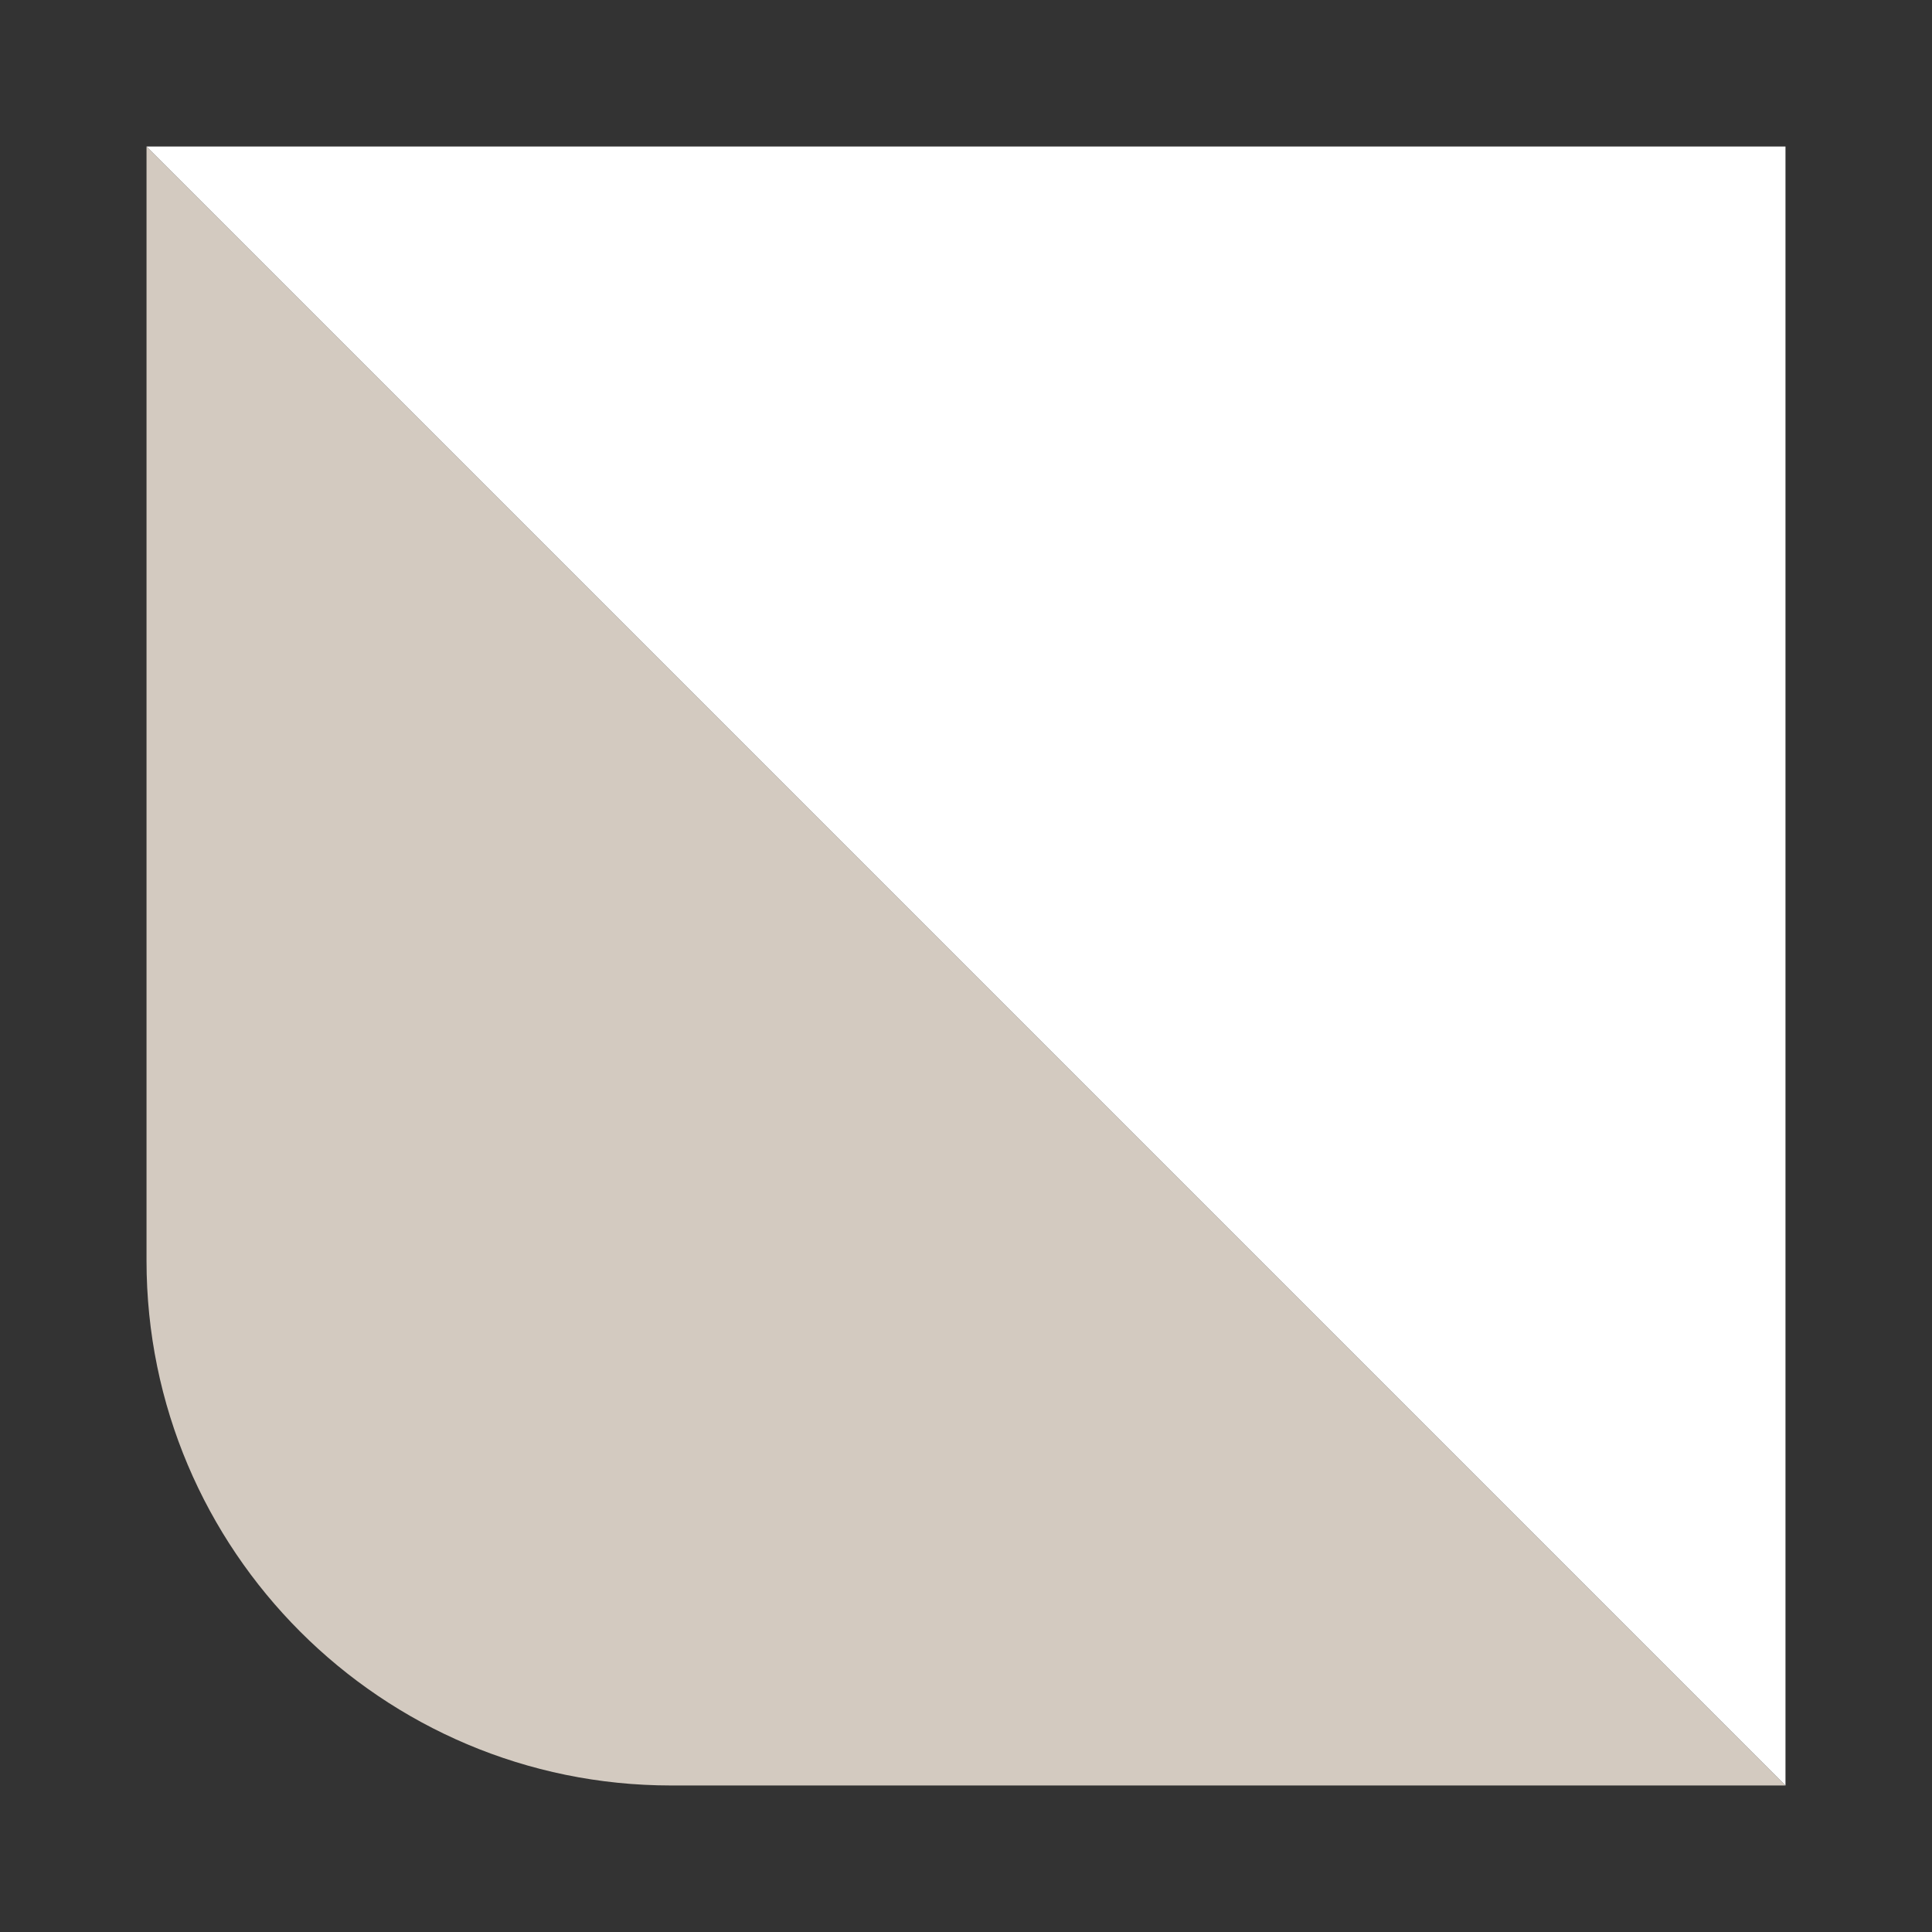 <svg xmlns="http://www.w3.org/2000/svg" xml:space="preserve" style="enable-background:new 0 0 56.7 56.7" viewBox="0 0 56.7 56.7"><rect x="0" y="0" width="56.7" height="56.7" fill="#333333" stroke="none"/><path d="M52.4 52.4H19.7c-8.5 0-15.4-6.9-15.4-15.4V4.3l48.1 48.1z" style="fill:#d3cac0"/><path d="M4.3 4.3h48.1v48.1z" style="fill:#fff"/></svg>